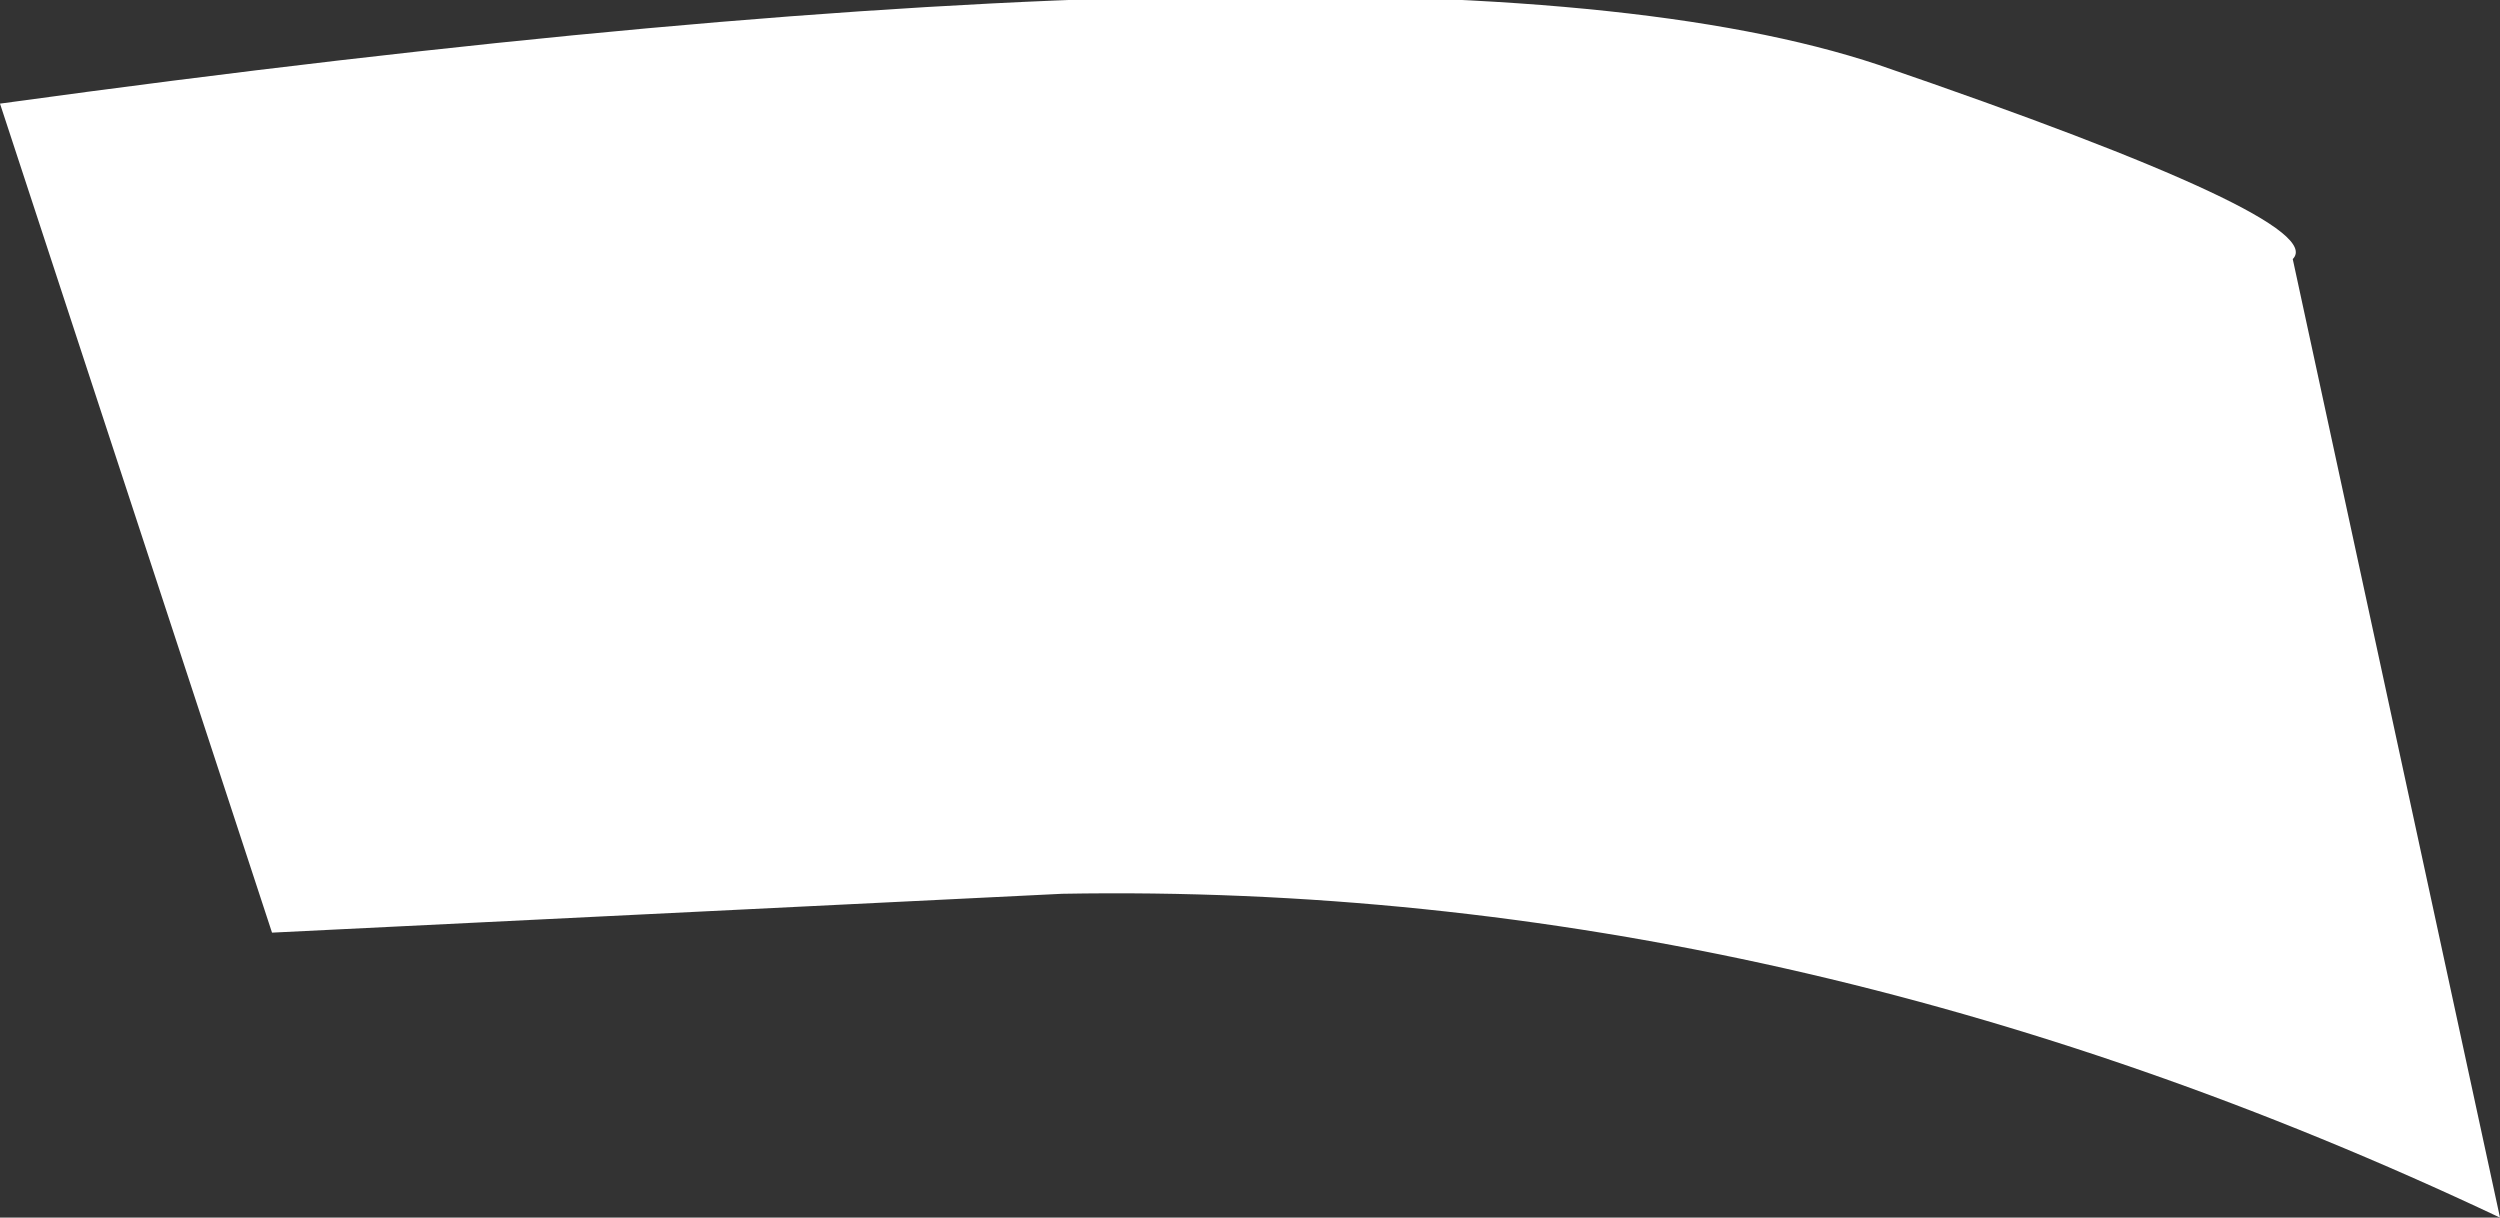 <?xml version="1.0" encoding="UTF-8" standalone="no"?>
<svg xmlns:xlink="http://www.w3.org/1999/xlink" height="4.7px" width="9.65px" xmlns="http://www.w3.org/2000/svg">
  <rect width="100%" height="100%" fill="#333333" stroke="none"/>
  <g transform="matrix(1.0, 0.0, 0.0, 1.0, 0.0, 0.25)">
    <path d="M7.25 0.0 Q9.0 0.6 8.85 0.75 L9.65 4.45 Q6.9 3.15 4.1 3.2 L1.05 3.35 0.0 0.15 Q5.45 -0.6 7.25 0.0" fill="#ffffff" fill-rule="evenodd" stroke="none"/>
  </g>
</svg>

